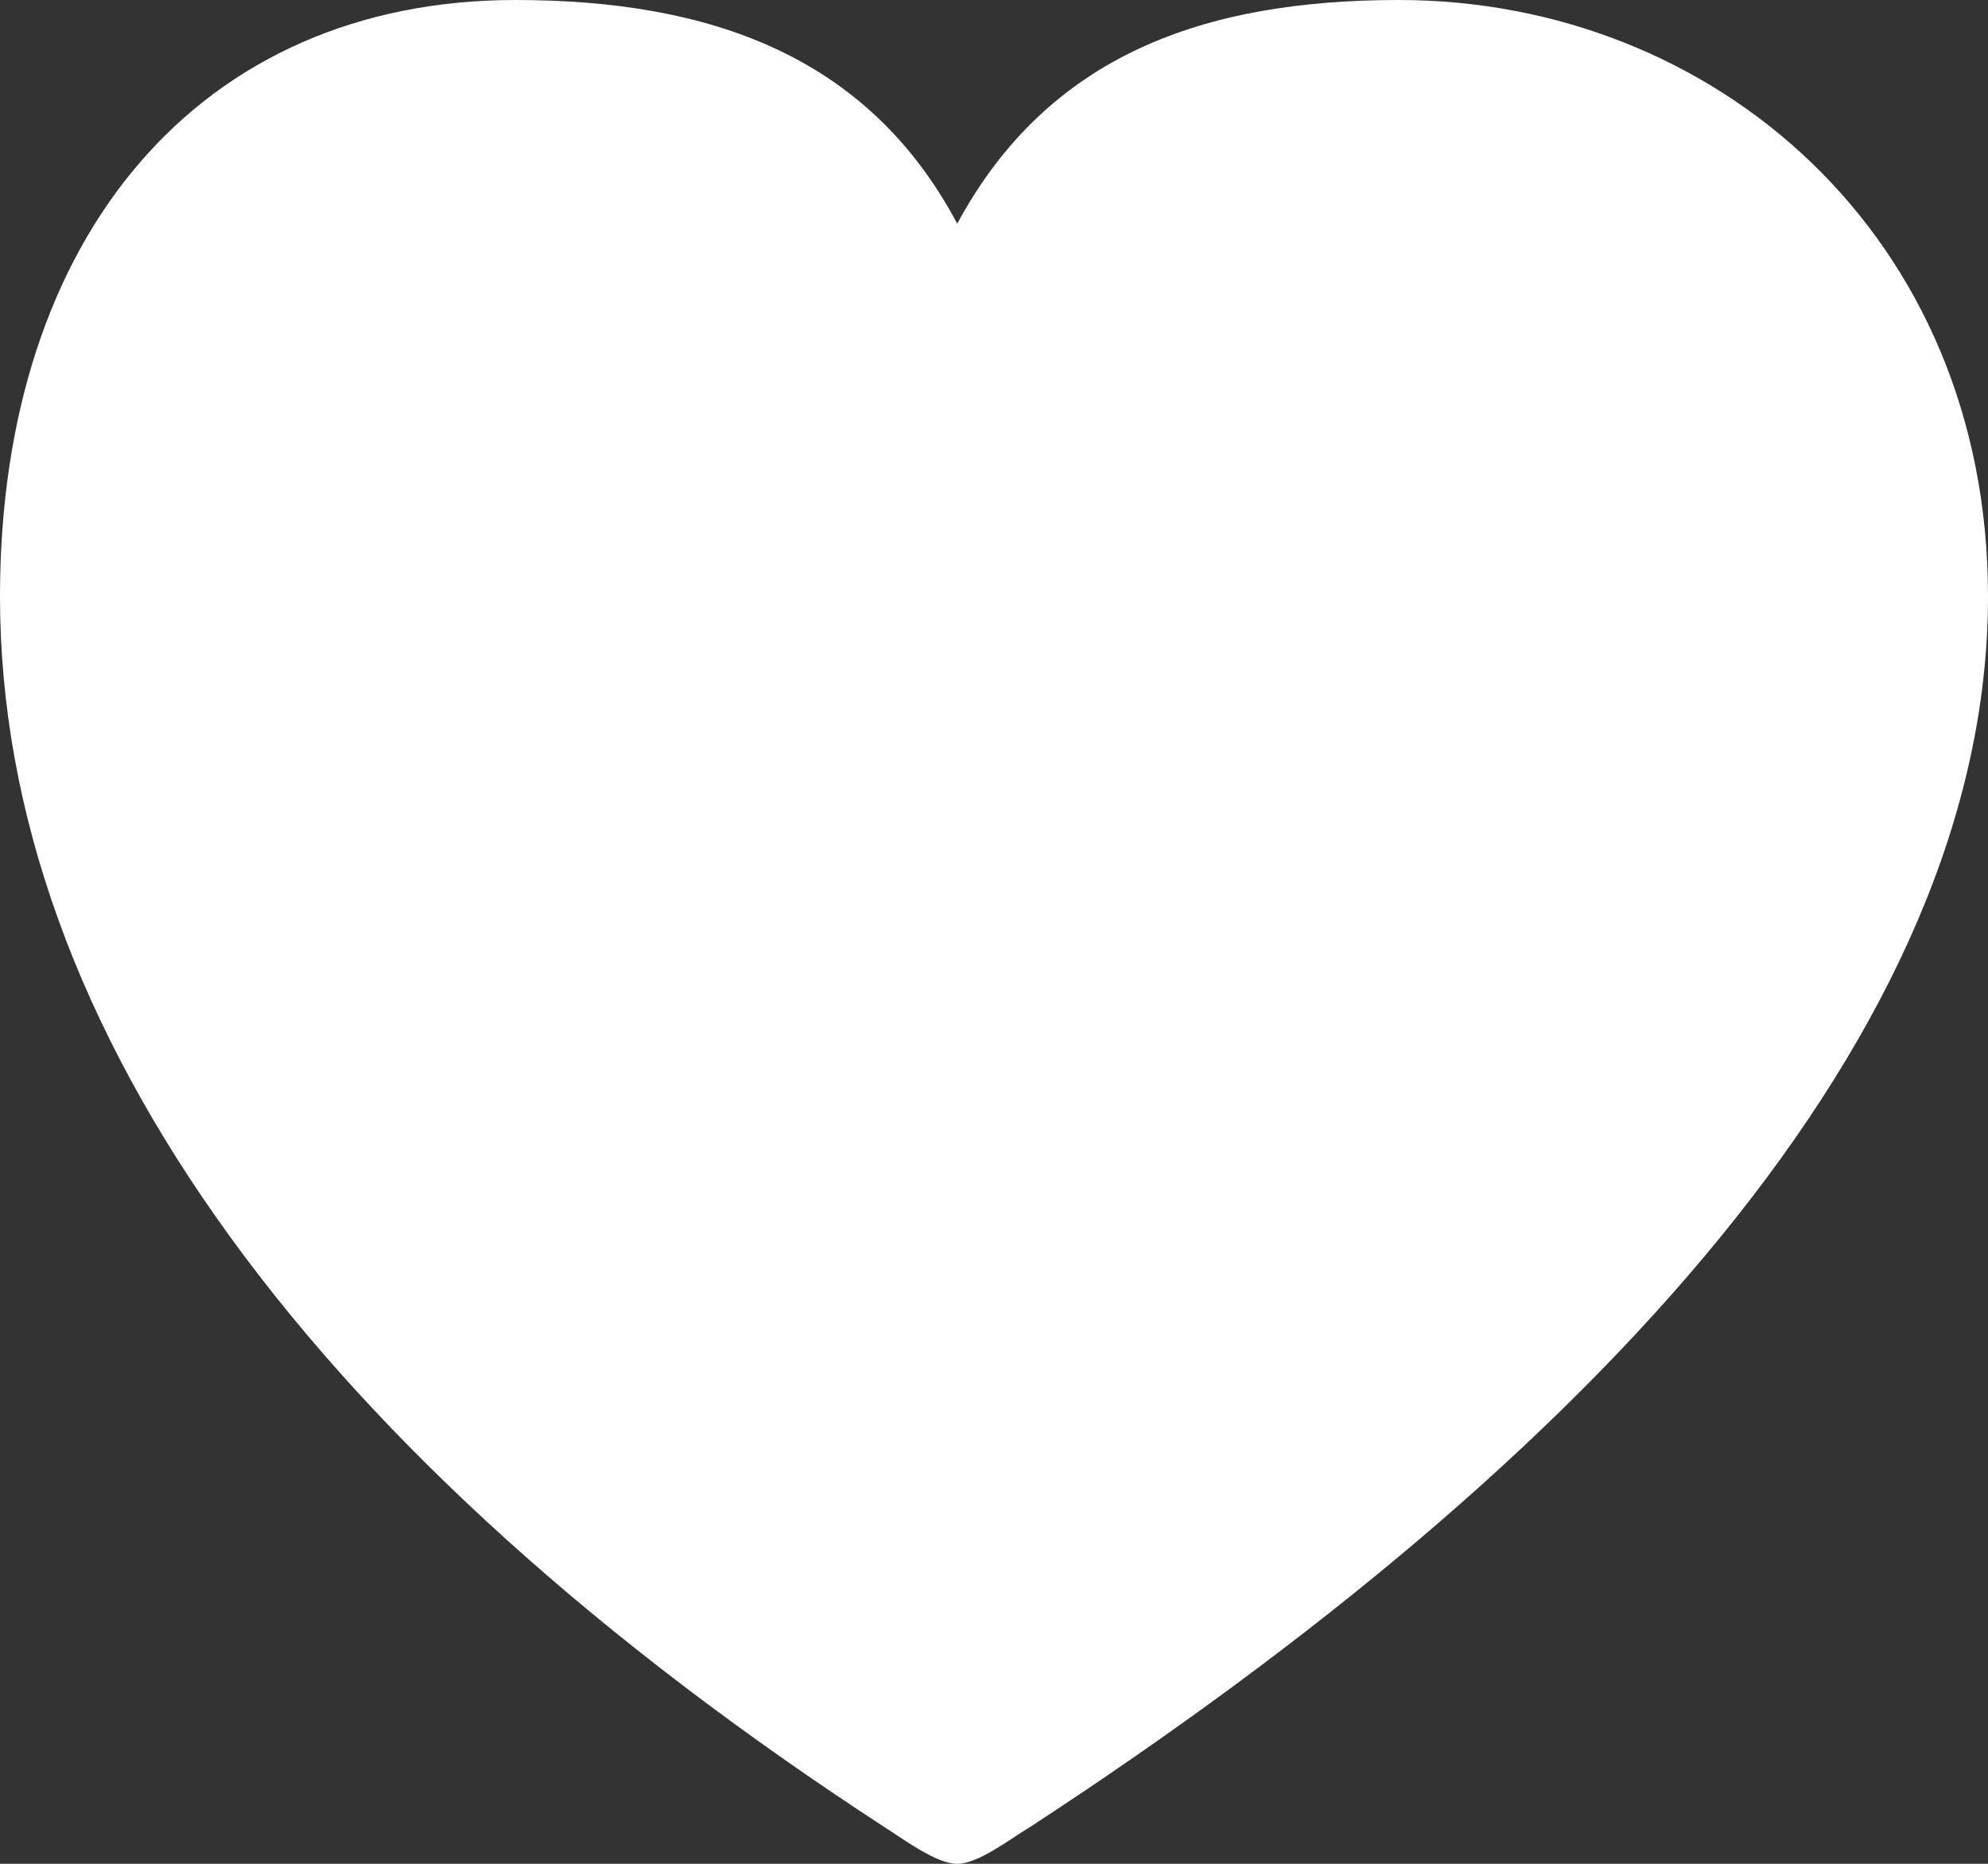 <?xml version="1.0" encoding="UTF-8"?> <svg xmlns="http://www.w3.org/2000/svg" width="16" height="15" viewBox="0 0 16 15" fill="none"><rect x="0" y="0" width="16" height="15" fill="#333333" stroke="none"/><path d="M7.704 15C7.873 15 8.119 14.807 8.296 14.7C12.832 11.739 16 8.303 16 4.8C16 1.889 13.789 0 11.259 0C9.688 0 8.437 0.443 7.704 1.8C6.987 0.451 5.719 0 4.148 0C1.618 0 0 1.889 0 4.8C0 8.303 2.567 11.739 7.111 14.7C7.28 14.807 7.535 15 7.704 15Z" fill="white"></path></svg> 